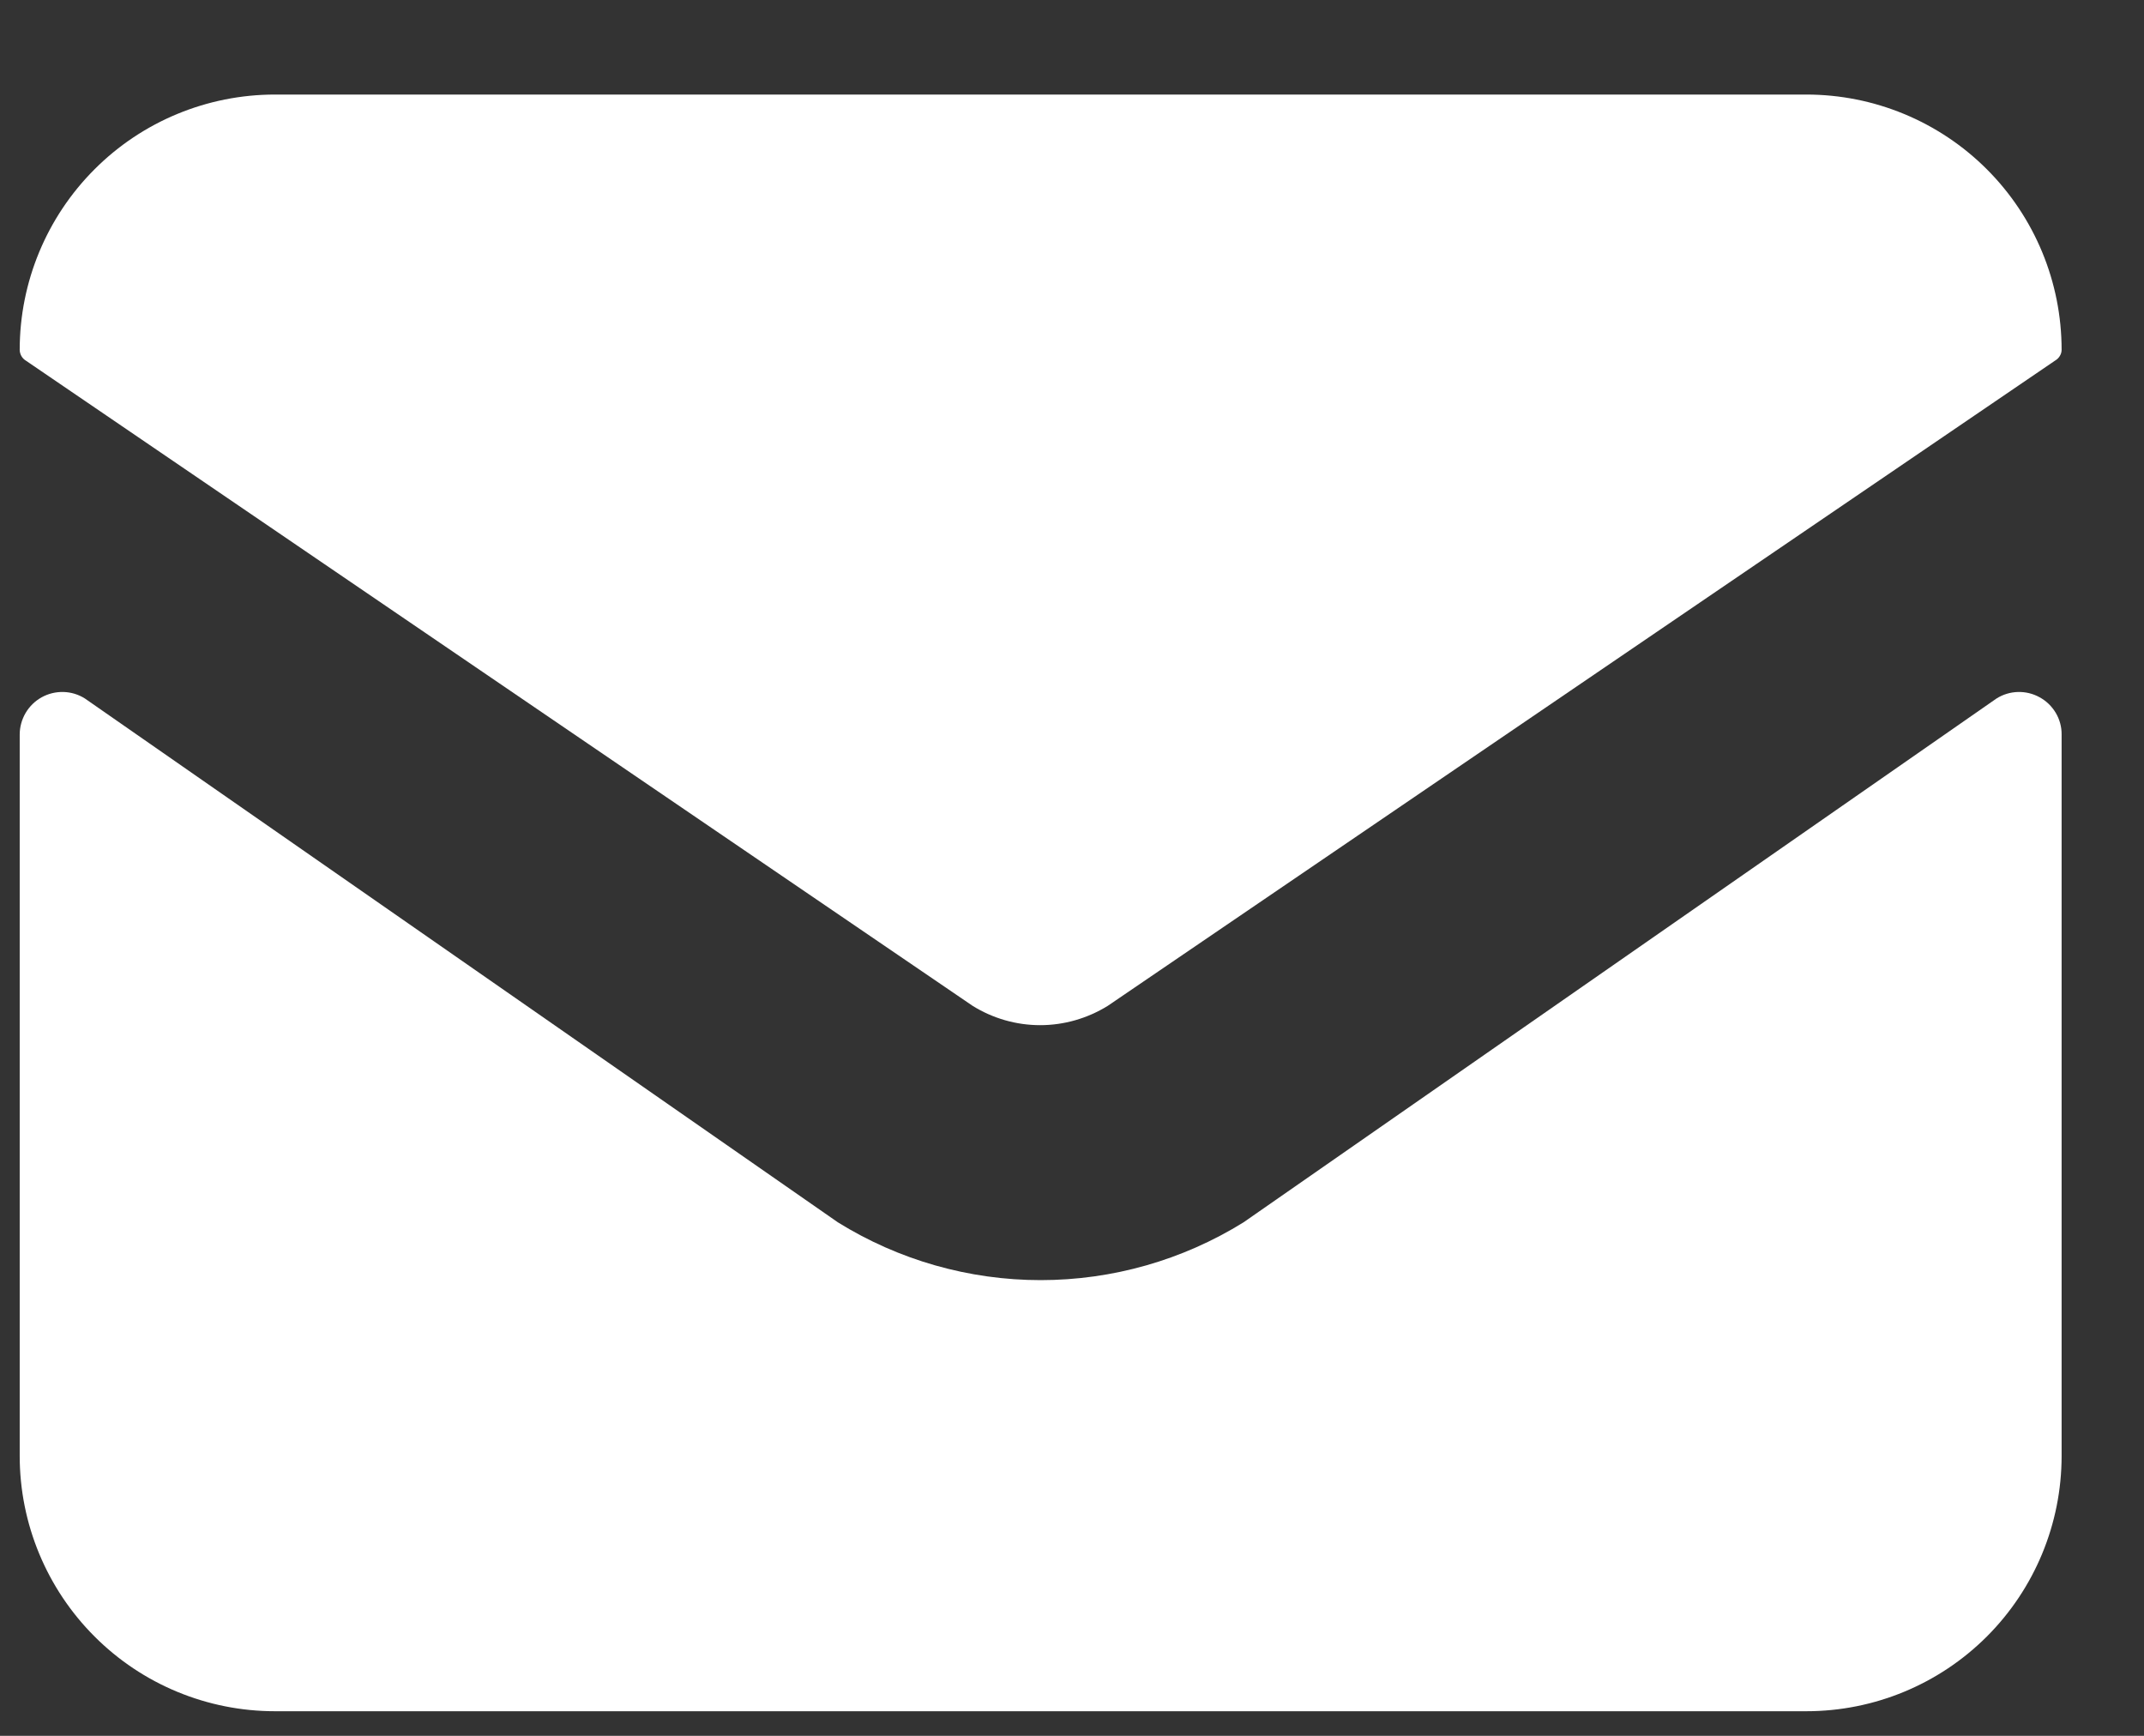 <svg width="21" height="17" viewBox="0 0 21 17" fill="none" xmlns="http://www.w3.org/2000/svg">
<rect x="0" y="0" width="21" height="17" fill="#333333" stroke="none"/>
<path d="M19.978 6.829C19.913 6.793 19.84 6.775 19.765 6.777C19.691 6.779 19.618 6.801 19.555 6.841L12.18 11.971C11.584 12.341 10.896 12.537 10.193 12.537C9.491 12.537 8.803 12.341 8.207 11.971L0.832 6.841C0.769 6.801 0.696 6.779 0.622 6.777C0.547 6.775 0.473 6.793 0.408 6.829C0.343 6.865 0.289 6.918 0.251 6.982C0.213 7.047 0.193 7.12 0.193 7.194V14.259C0.193 14.922 0.457 15.558 0.926 16.027C1.394 16.496 2.03 16.759 2.693 16.759H17.693C18.356 16.759 18.992 16.496 19.461 16.027C19.93 15.558 20.193 14.922 20.193 14.259V7.194C20.194 7.12 20.174 7.046 20.136 6.982C20.098 6.918 20.044 6.865 19.978 6.829Z" fill="white"/>
<path d="M20.193 3.426C20.193 2.763 19.93 2.127 19.461 1.658C18.992 1.189 18.356 0.926 17.693 0.926H2.693C2.03 0.926 1.394 1.189 0.926 1.658C0.457 2.127 0.193 2.763 0.193 3.426C0.193 3.447 0.199 3.467 0.209 3.486C0.219 3.504 0.234 3.52 0.252 3.531L9.527 9.851C9.725 9.974 9.954 10.04 10.188 10.04C10.422 10.04 10.651 9.974 10.85 9.851L20.13 3.531C20.149 3.52 20.164 3.505 20.175 3.487C20.187 3.468 20.193 3.447 20.193 3.426Z" fill="white"/>
</svg>

